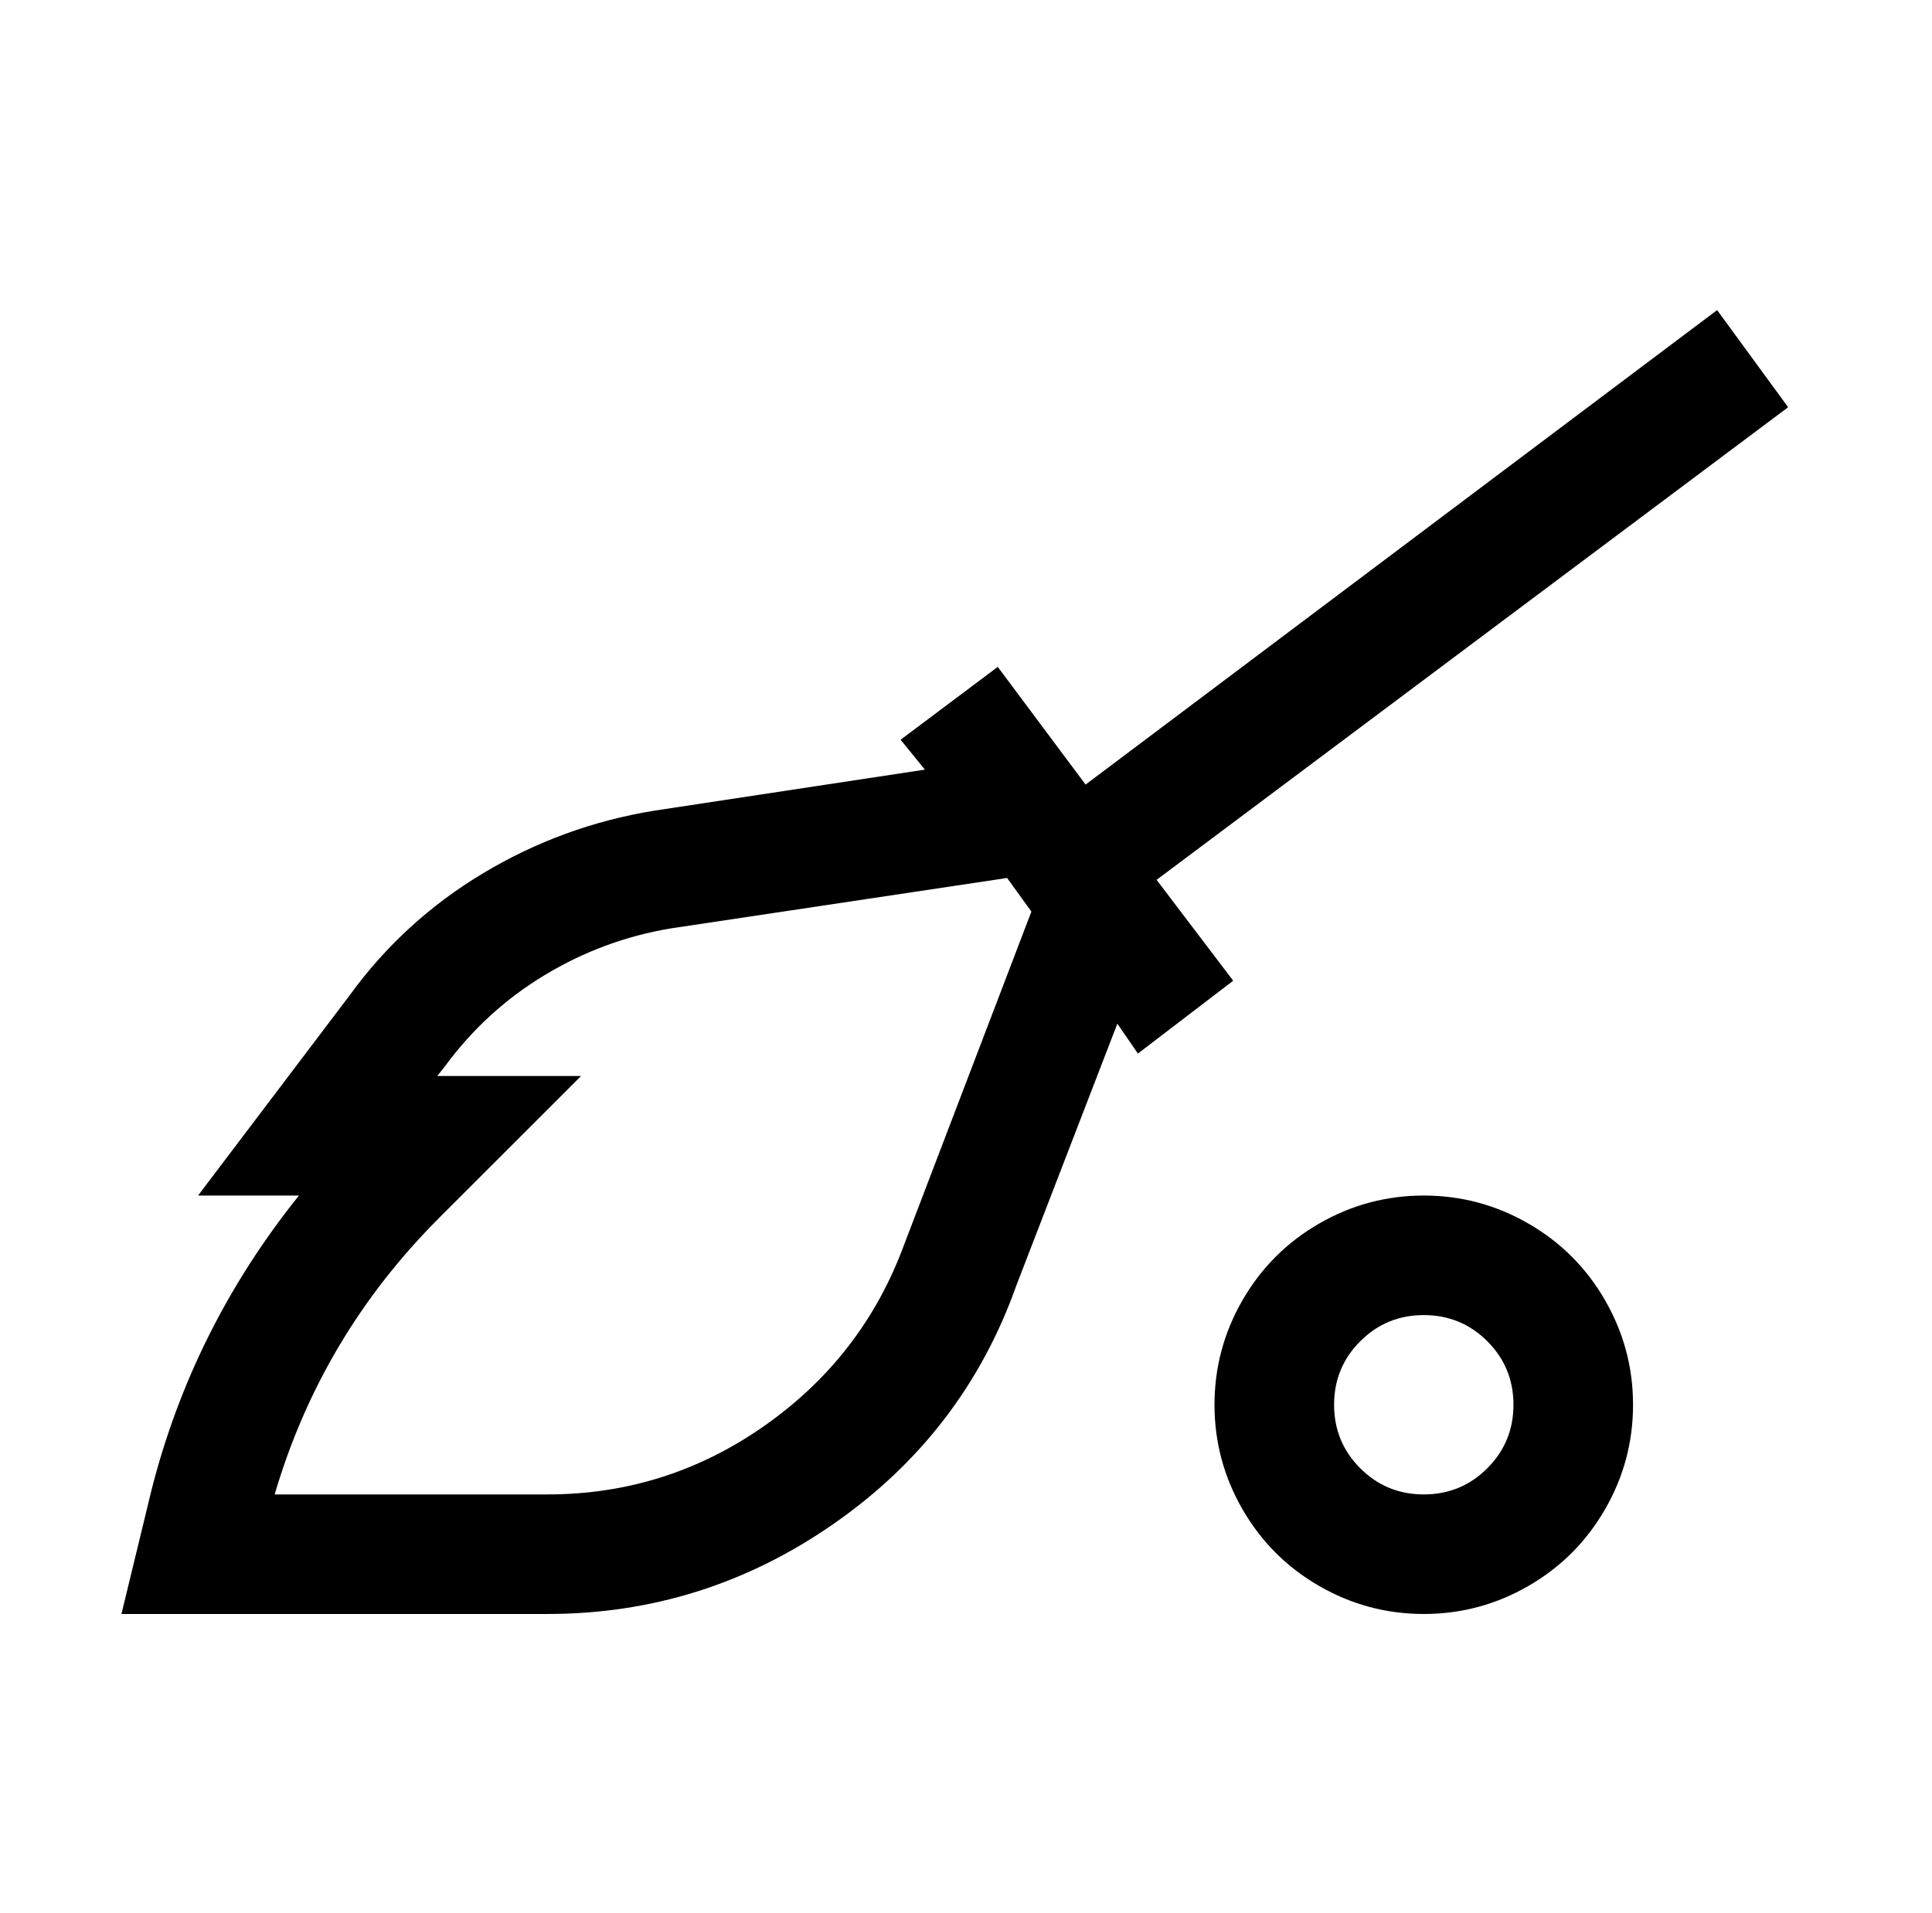 <?xml version="1.0" standalone="no"?>
<!DOCTYPE svg PUBLIC "-//W3C//DTD SVG 1.1//EN" "http://www.w3.org/Graphics/SVG/1.1/DTD/svg11.dtd" >
<svg xmlns="http://www.w3.org/2000/svg" xmlns:xlink="http://www.w3.org/1999/xlink" version="1.1" viewBox="-10 0 1034 1024">
   <path fill="currentColor"
d="M909 166l-338 254l-47 -63l-52 39l13 16l-145 22q-49 8 -91.5 33.5t-71.5 65.5l-81 107h54q-57 71 -79 158l-16 66h228q84 0 153.5 -48.5t97.5 -127.5l54 -140l11 16l51 -39l-41 -54l338 -253zM529 470l13 18l-68 178q-22 60 -74.5 97t-116.5 37h-146q25 -85 88 -148
l76 -76h-77l4 -5q22 -30 53.5 -49t67.5 -25zM752 640q-30 0 -56 15t-41 41t-15 56t15 56t41 41t56 15t56 -15t41 -41t15 -56t-15 -56t-41 -41t-56 -15zM752 704q20 0 34 14t14 34t-14 34t-34 14t-34 -14t-14 -34t14 -34t34 -14z" />
</svg>
